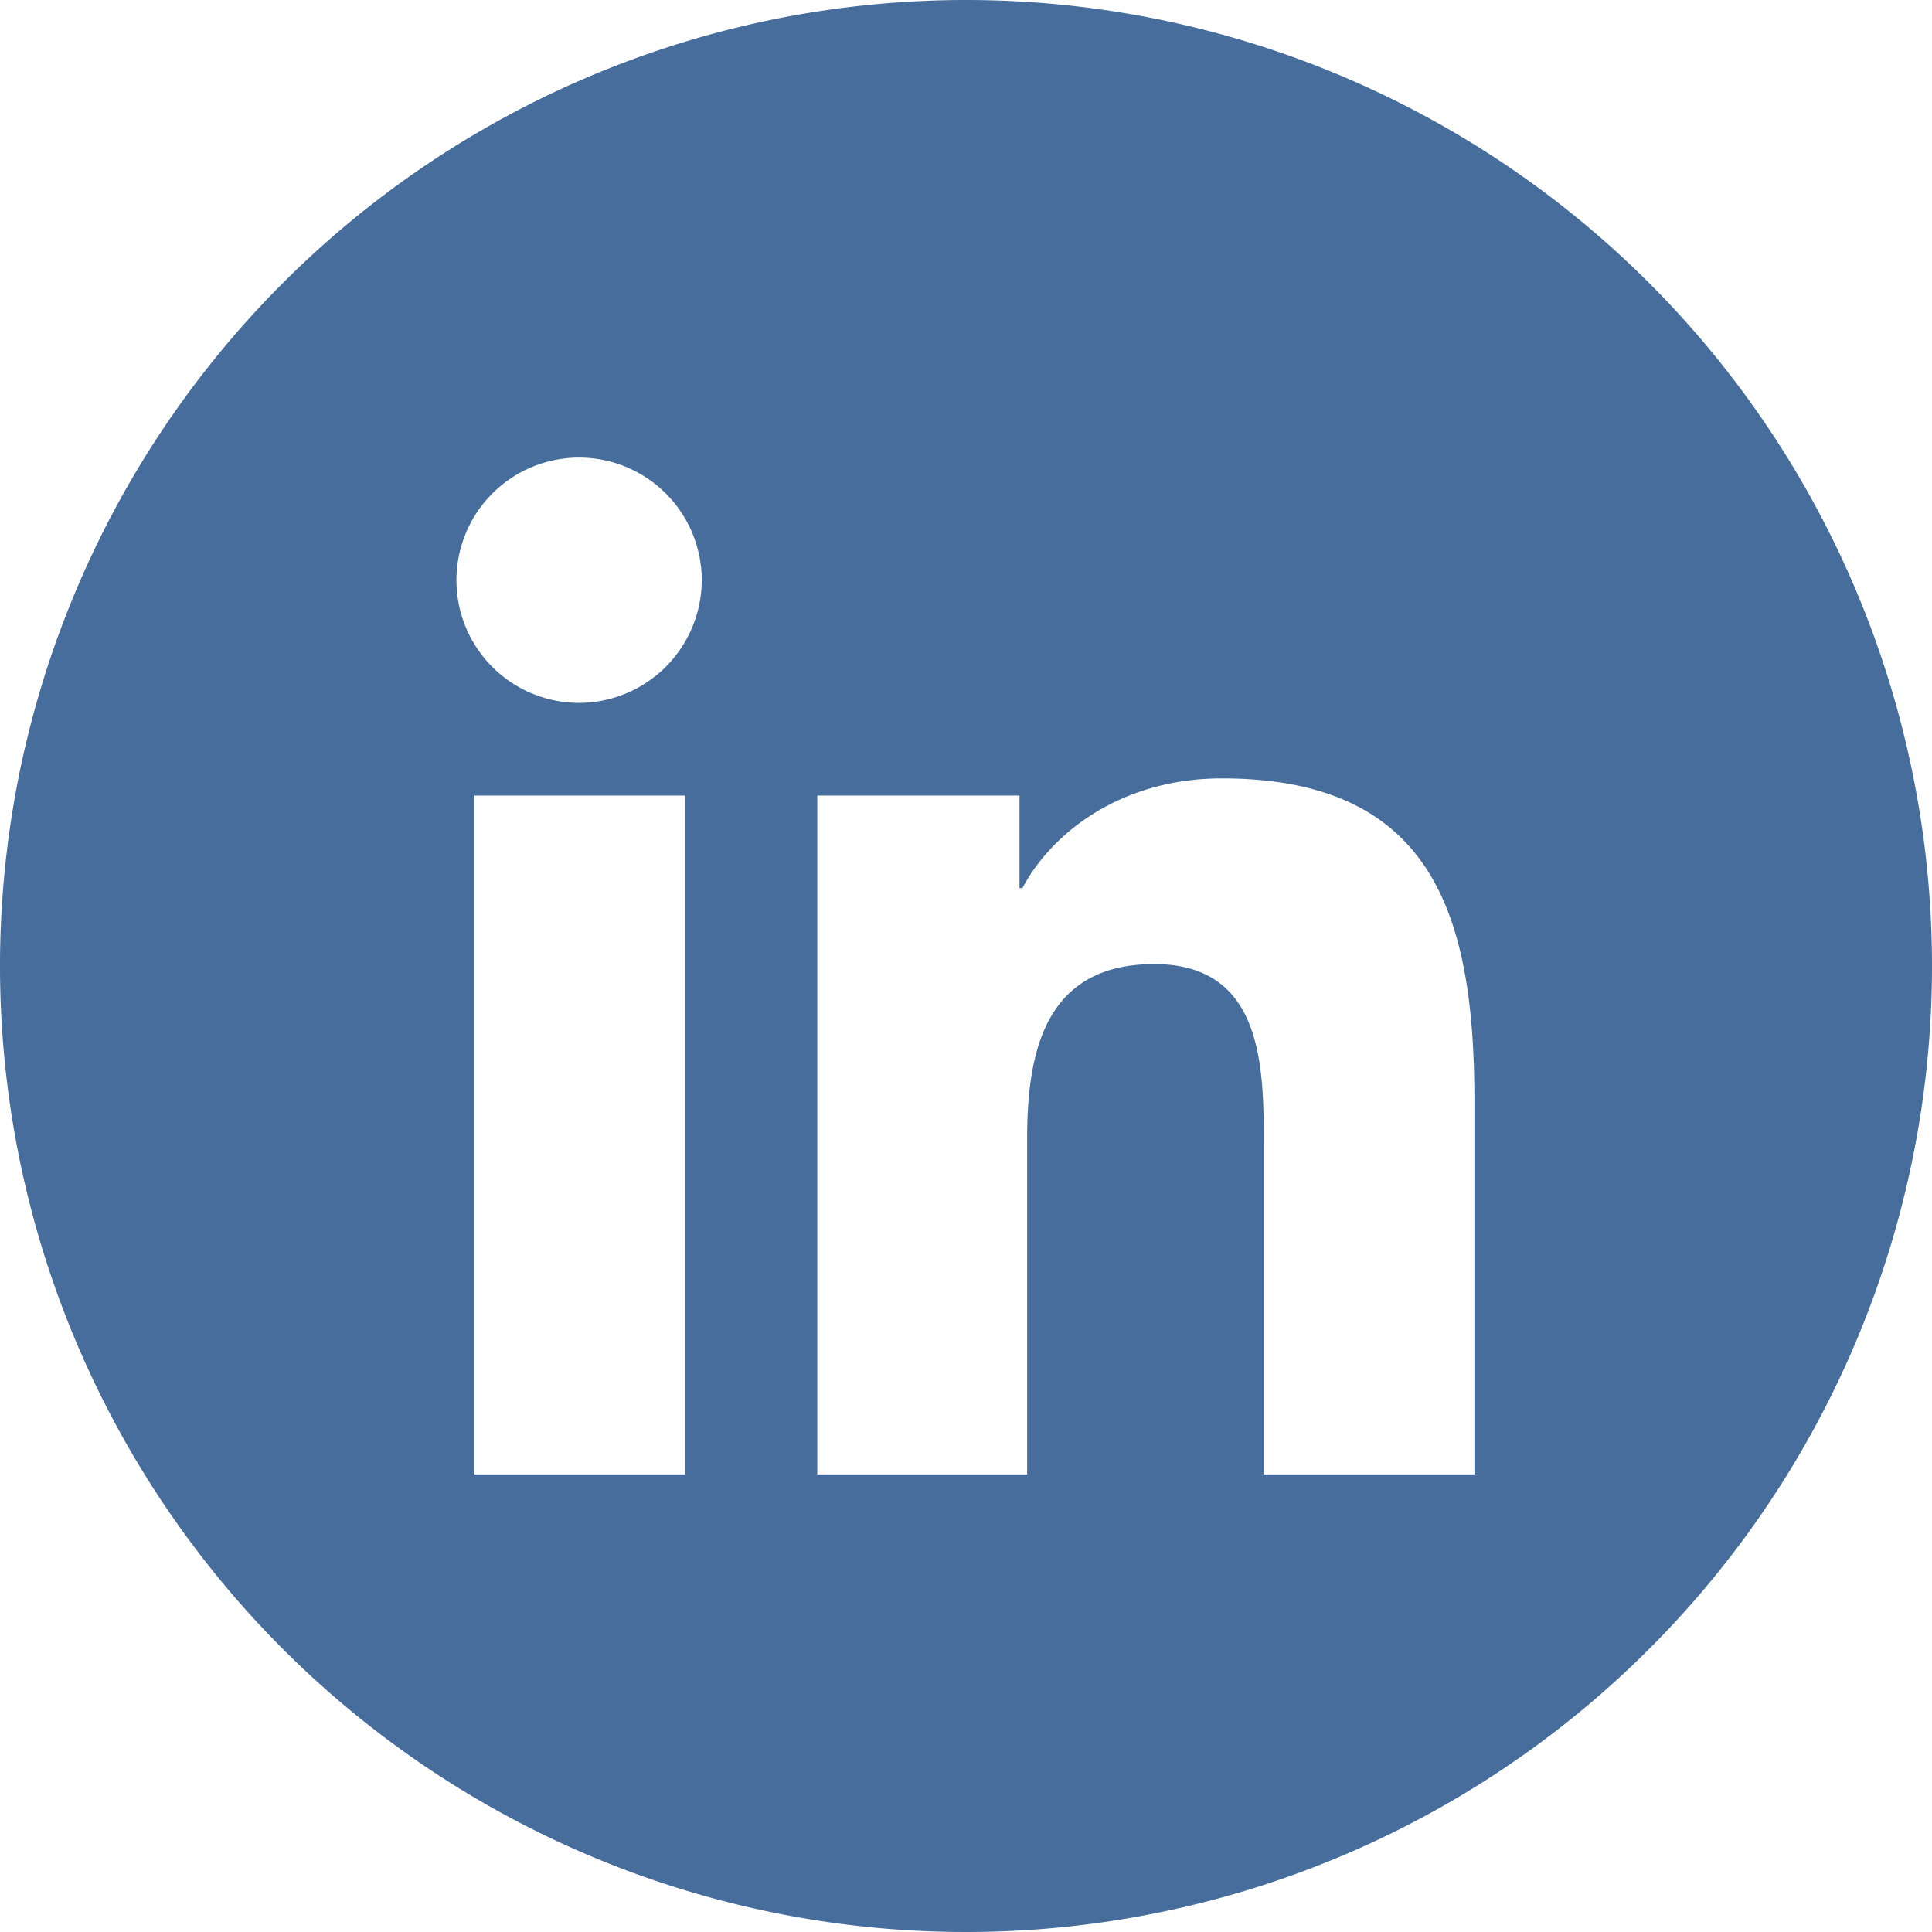 <svg xmlns="http://www.w3.org/2000/svg" xml:space="preserve" width="512" height="512" viewBox="0 0 152 152"><g data-name="Layer 2"><path fill="#476d9d" d="M76 0a76 76 0 1 0 76 76A76 76 0 0 0 76 0M53.9 116H37.32V62.59H53.9zm-8.3-60.7a9.65 9.65 0 1 1 9.61-9.7 9.68 9.68 0 0 1-9.61 9.7M116 116H99.43V90c0-6.2-.12-14.15-8.62-14.15s-10 6.74-10 13.7V116H64.3V62.59h15.91v7.28h.23c2.21-4.2 7.62-8.63 15.69-8.63 16.78 0 19.87 11.06 19.87 25.42z" data-name="10.Linkedin" data-original="#000000"/></g></svg>